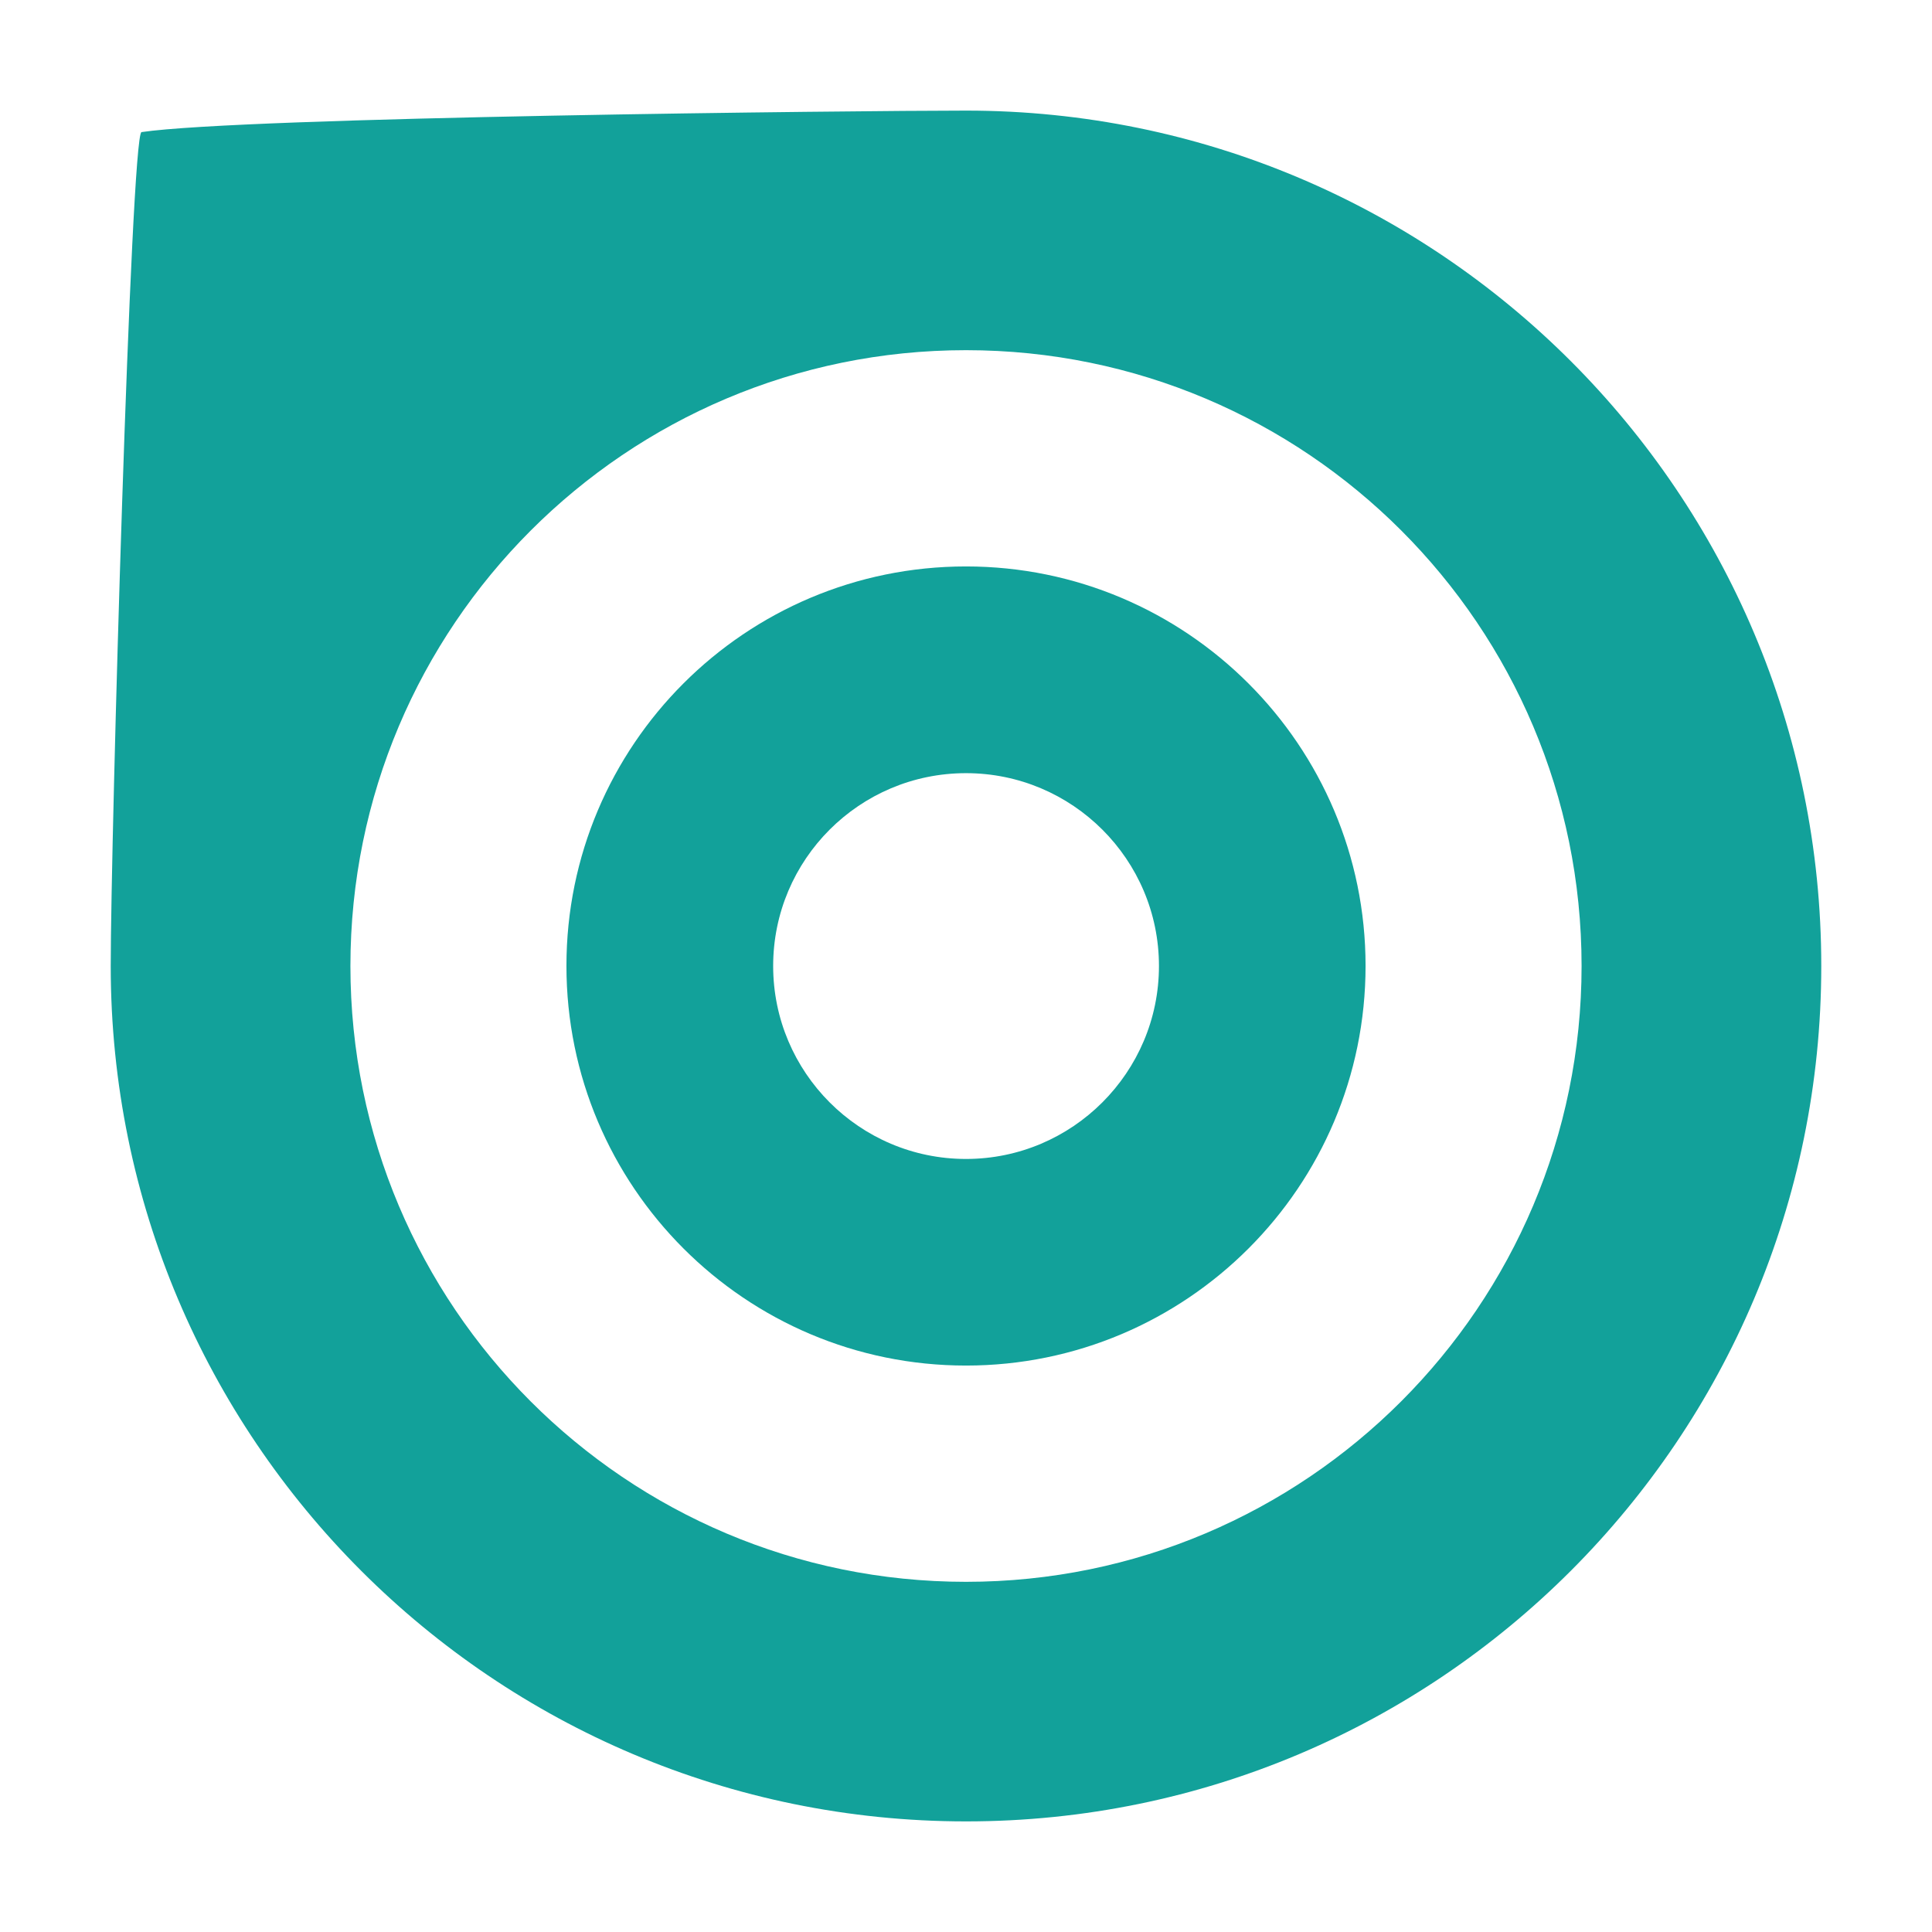 <?xml version="1.0" encoding="utf-8"?>
<!-- Generator: Adobe Illustrator 16.0.0, SVG Export Plug-In . SVG Version: 6.00 Build 0)  -->
<!DOCTYPE svg PUBLIC "-//W3C//DTD SVG 1.1//EN" "http://www.w3.org/Graphics/SVG/1.1/DTD/svg11.dtd">
<svg version="1.1" id="Capa_1" xmlns="http://www.w3.org/2000/svg" xmlns:xlink="http://www.w3.org/1999/xlink" x="0px" y="0px"
	 width="16px" height="16px" viewBox="0 0 16 16" enable-background="new 0 0 16 16" xml:space="preserve">
<path fill="#12A19A" d="M8.001,0.916c-0.91,0-5.985,0.053-6.829,0.178C1.084,1.107,0.917,6.958,0.917,8
	c0,3.912,3.171,7.084,7.084,7.084c3.911,0,7.082-3.172,7.082-7.084C15.083,4.087,11.912,0.916,8.001,0.916z M8,13.1
	c-2.815,0-5.098-2.283-5.098-5.1c0-2.816,2.282-5.1,5.098-5.1c2.816,0,5.098,2.283,5.098,5.1C13.098,10.814,10.814,13.1,8,13.1z"/>
<path fill="#12A19A" d="M8,4.691c-1.828,0-3.309,1.481-3.309,3.308s1.481,3.31,3.309,3.31c1.826,0,3.309-1.481,3.309-3.31
	C11.309,6.173,9.826,4.691,8,4.691z M8,9.598C7.118,9.598,6.403,8.881,6.403,8c0-0.882,0.715-1.597,1.597-1.597
	c0.881,0,1.598,0.715,1.598,1.597C9.598,8.881,8.881,9.598,8,9.598z"/>
</svg>
